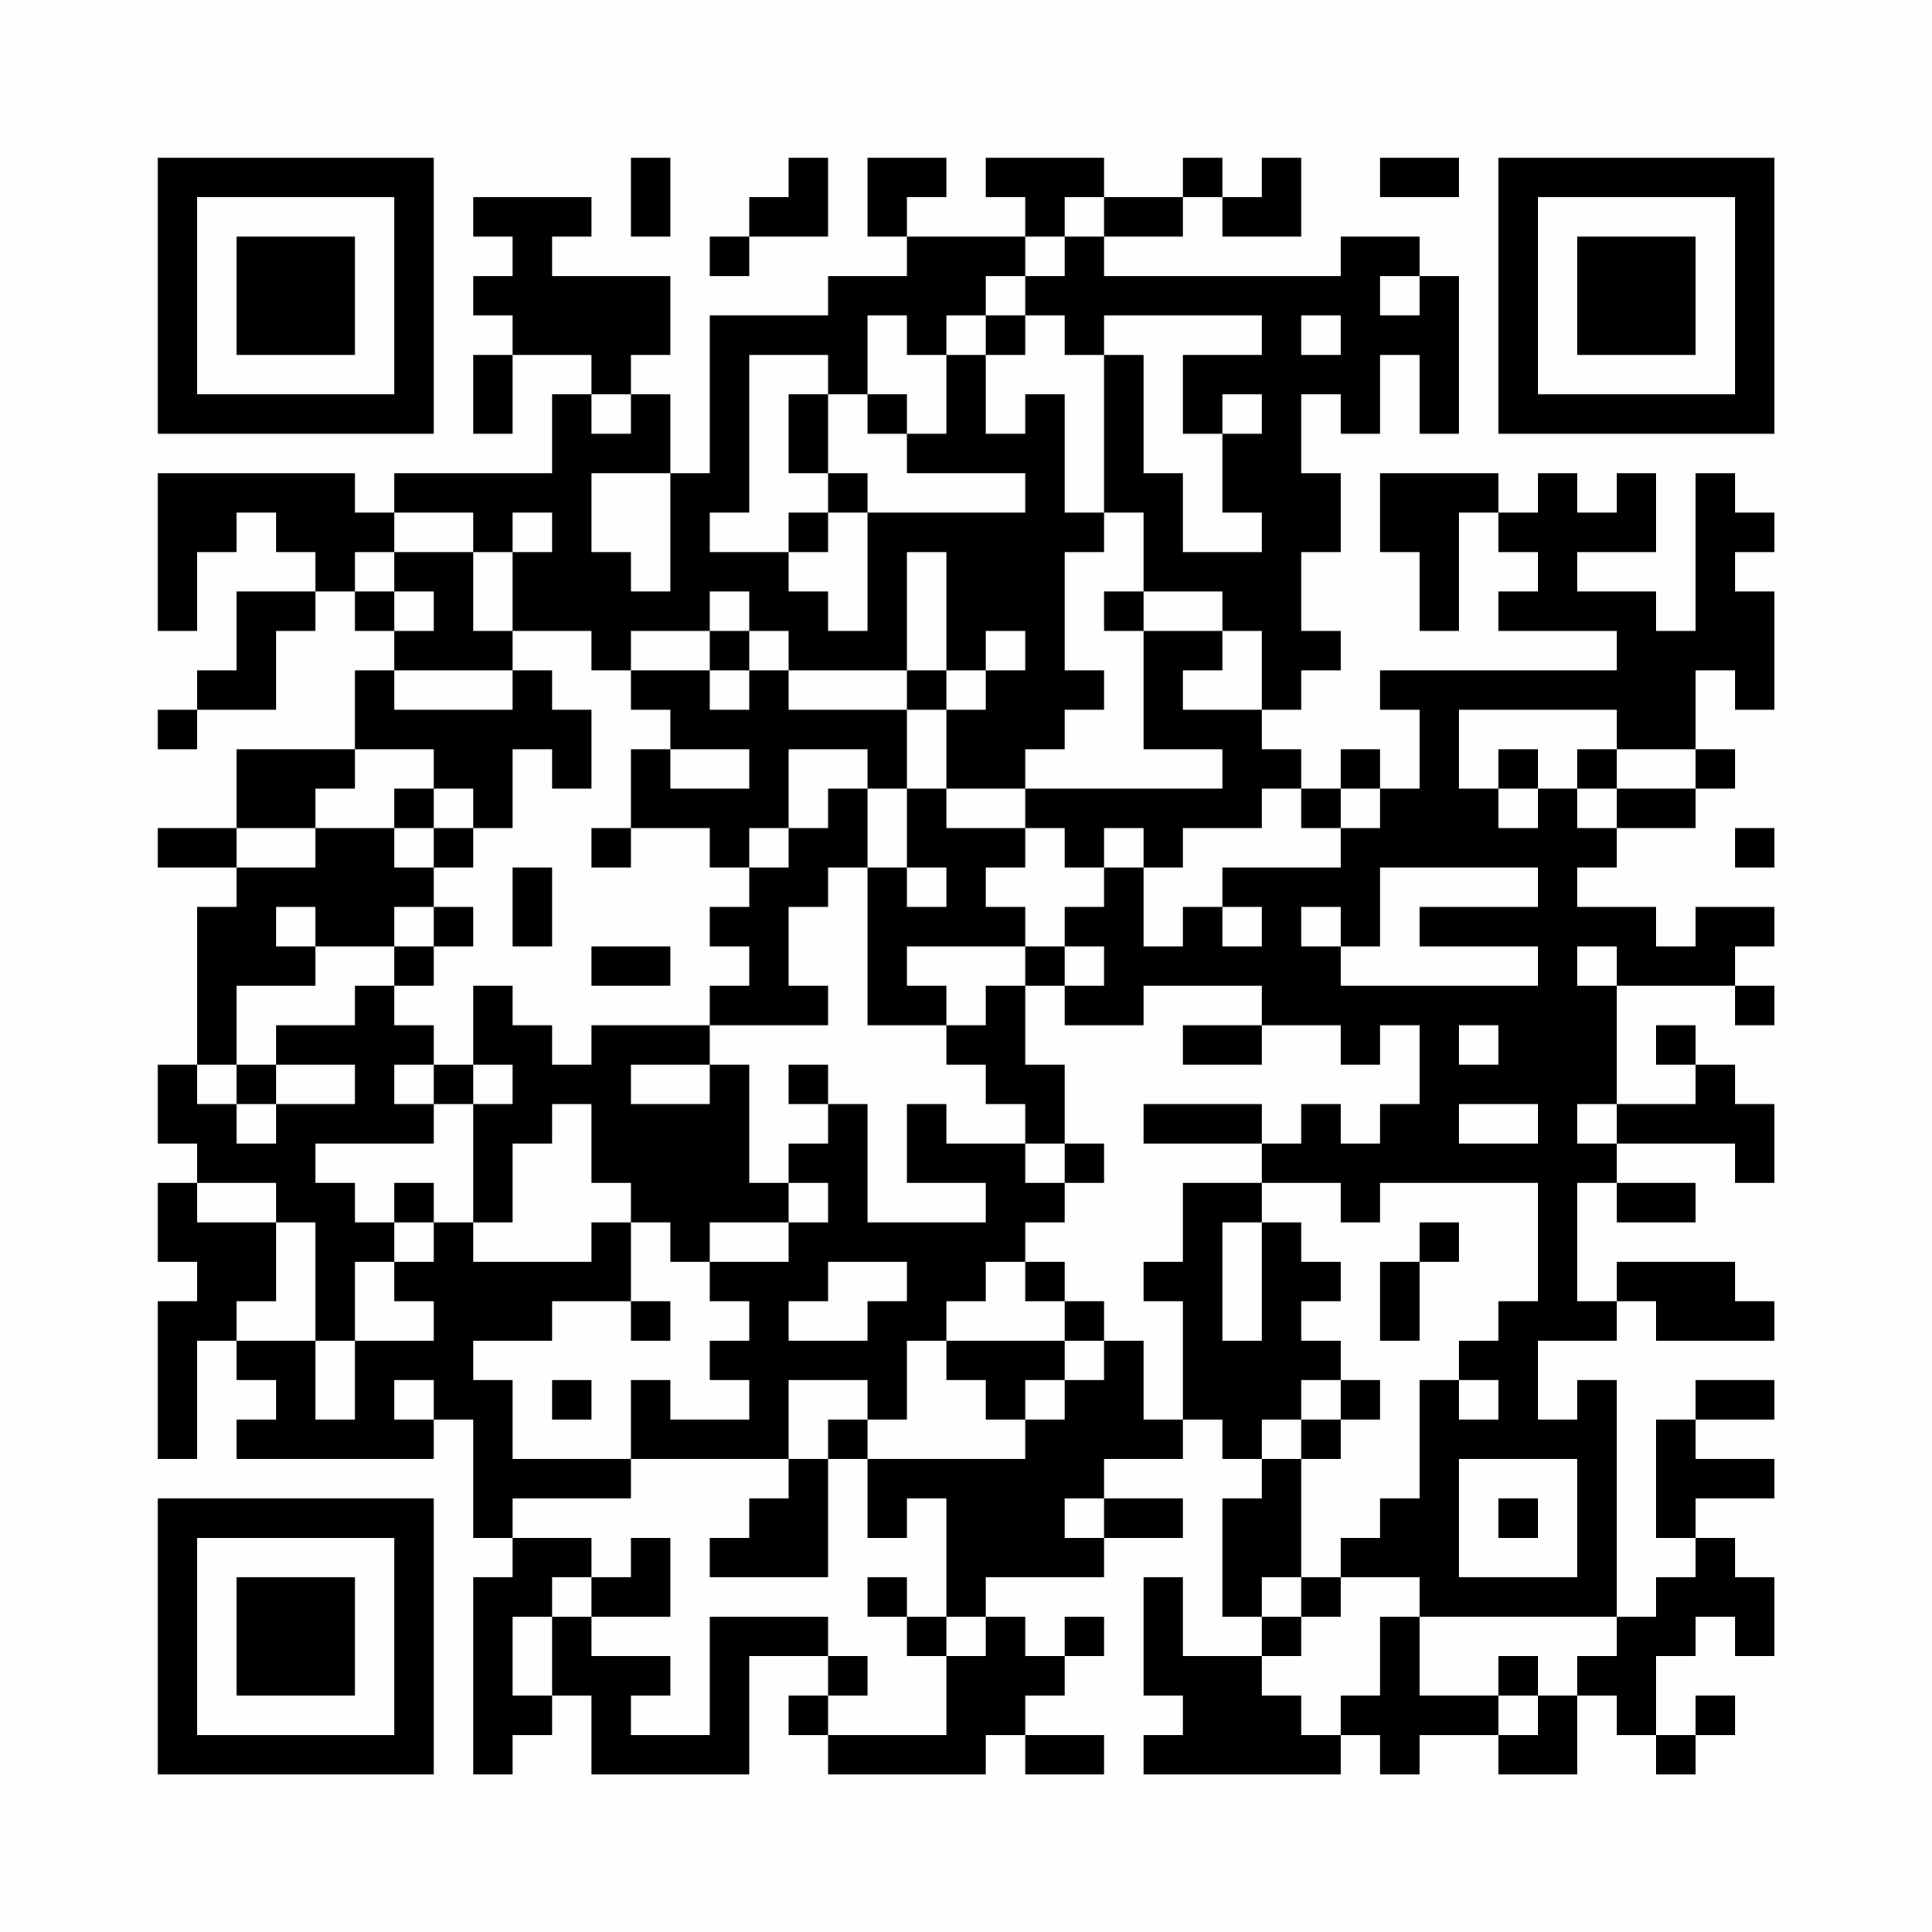 <?xml version="1.0" encoding="UTF-8"?>
<svg xmlns="http://www.w3.org/2000/svg" version="1.1" width="200" height="200" viewBox="0 0 200 200"><rect x="0" y="0" width="200" height="200" fill="#fefefe"/><g transform="scale(4.082)"><g transform="translate(4,4)"><path fill-rule="evenodd" d="M12 0L12 2L13 2L13 0ZM16 0L16 1L15 1L15 2L14 2L14 3L15 3L15 2L17 2L17 0ZM18 0L18 2L19 2L19 3L17 3L17 4L14 4L14 8L13 8L13 6L12 6L12 5L13 5L13 3L10 3L10 2L11 2L11 1L8 1L8 2L9 2L9 3L8 3L8 4L9 4L9 5L8 5L8 7L9 7L9 5L11 5L11 6L10 6L10 8L6 8L6 9L5 9L5 8L0 8L0 12L1 12L1 10L2 10L2 9L3 9L3 10L4 10L4 11L2 11L2 13L1 13L1 14L0 14L0 15L1 15L1 14L3 14L3 12L4 12L4 11L5 11L5 12L6 12L6 13L5 13L5 15L2 15L2 17L0 17L0 18L2 18L2 19L1 19L1 23L0 23L0 25L1 25L1 26L0 26L0 28L1 28L1 29L0 29L0 33L1 33L1 30L2 30L2 31L3 31L3 32L2 32L2 33L7 33L7 32L8 32L8 35L9 35L9 36L8 36L8 41L9 41L9 40L10 40L10 39L11 39L11 41L15 41L15 38L17 38L17 39L16 39L16 40L17 40L17 41L21 41L21 40L22 40L22 41L24 41L24 40L22 40L22 39L23 39L23 38L24 38L24 37L23 37L23 38L22 38L22 37L21 37L21 36L24 36L24 35L26 35L26 34L24 34L24 33L26 33L26 32L27 32L27 33L28 33L28 34L27 34L27 37L28 37L28 38L26 38L26 36L25 36L25 39L26 39L26 40L25 40L25 41L30 41L30 40L31 40L31 41L32 41L32 40L34 40L34 41L36 41L36 39L37 39L37 40L38 40L38 41L39 41L39 40L40 40L40 39L39 39L39 40L38 40L38 38L39 38L39 37L40 37L40 38L41 38L41 36L40 36L40 35L39 35L39 34L41 34L41 33L39 33L39 32L41 32L41 31L39 31L39 32L38 32L38 35L39 35L39 36L38 36L38 37L37 37L37 31L36 31L36 32L35 32L35 30L37 30L37 29L38 29L38 30L41 30L41 29L40 29L40 28L37 28L37 29L36 29L36 26L37 26L37 27L39 27L39 26L37 26L37 25L40 25L40 26L41 26L41 24L40 24L40 23L39 23L39 22L38 22L38 23L39 23L39 24L37 24L37 21L40 21L40 22L41 22L41 21L40 21L40 20L41 20L41 19L39 19L39 20L38 20L38 19L36 19L36 18L37 18L37 17L39 17L39 16L40 16L40 15L39 15L39 13L40 13L40 14L41 14L41 11L40 11L40 10L41 10L41 9L40 9L40 8L39 8L39 12L38 12L38 11L36 11L36 10L38 10L38 8L37 8L37 9L36 9L36 8L35 8L35 9L34 9L34 8L31 8L31 10L32 10L32 12L33 12L33 9L34 9L34 10L35 10L35 11L34 11L34 12L37 12L37 13L31 13L31 14L32 14L32 16L31 16L31 15L30 15L30 16L29 16L29 15L28 15L28 14L29 14L29 13L30 13L30 12L29 12L29 10L30 10L30 8L29 8L29 6L30 6L30 7L31 7L31 5L32 5L32 7L33 7L33 3L32 3L32 2L30 2L30 3L24 3L24 2L26 2L26 1L27 1L27 2L29 2L29 0L28 0L28 1L27 1L27 0L26 0L26 1L24 1L24 0L21 0L21 1L22 1L22 2L19 2L19 1L20 1L20 0ZM31 0L31 1L33 1L33 0ZM23 1L23 2L22 2L22 3L21 3L21 4L20 4L20 5L19 5L19 4L18 4L18 6L17 6L17 5L15 5L15 9L14 9L14 10L16 10L16 11L17 11L17 12L18 12L18 9L22 9L22 8L19 8L19 7L20 7L20 5L21 5L21 7L22 7L22 6L23 6L23 9L24 9L24 10L23 10L23 13L24 13L24 14L23 14L23 15L22 15L22 16L20 16L20 14L21 14L21 13L22 13L22 12L21 12L21 13L20 13L20 10L19 10L19 13L16 13L16 12L15 12L15 11L14 11L14 12L12 12L12 13L11 13L11 12L9 12L9 10L10 10L10 9L9 9L9 10L8 10L8 9L6 9L6 10L5 10L5 11L6 11L6 12L7 12L7 11L6 11L6 10L8 10L8 12L9 12L9 13L6 13L6 14L9 14L9 13L10 13L10 14L11 14L11 16L10 16L10 15L9 15L9 17L8 17L8 16L7 16L7 15L5 15L5 16L4 16L4 17L2 17L2 18L4 18L4 17L6 17L6 18L7 18L7 19L6 19L6 20L4 20L4 19L3 19L3 20L4 20L4 21L2 21L2 23L1 23L1 24L2 24L2 25L3 25L3 24L5 24L5 23L3 23L3 22L5 22L5 21L6 21L6 22L7 22L7 23L6 23L6 24L7 24L7 25L4 25L4 26L5 26L5 27L6 27L6 28L5 28L5 30L4 30L4 27L3 27L3 26L1 26L1 27L3 27L3 29L2 29L2 30L4 30L4 32L5 32L5 30L7 30L7 29L6 29L6 28L7 28L7 27L8 27L8 28L11 28L11 27L12 27L12 29L10 29L10 30L8 30L8 31L9 31L9 33L12 33L12 34L9 34L9 35L11 35L11 36L10 36L10 37L9 37L9 39L10 39L10 37L11 37L11 38L13 38L13 39L12 39L12 40L14 40L14 37L17 37L17 38L18 38L18 39L17 39L17 40L20 40L20 38L21 38L21 37L20 37L20 34L19 34L19 35L18 35L18 33L22 33L22 32L23 32L23 31L24 31L24 30L25 30L25 32L26 32L26 29L25 29L25 28L26 28L26 26L28 26L28 27L27 27L27 30L28 30L28 27L29 27L29 28L30 28L30 29L29 29L29 30L30 30L30 31L29 31L29 32L28 32L28 33L29 33L29 36L28 36L28 37L29 37L29 38L28 38L28 39L29 39L29 40L30 40L30 39L31 39L31 37L32 37L32 39L34 39L34 40L35 40L35 39L36 39L36 38L37 38L37 37L32 37L32 36L30 36L30 35L31 35L31 34L32 34L32 31L33 31L33 32L34 32L34 31L33 31L33 30L34 30L34 29L35 29L35 26L31 26L31 27L30 27L30 26L28 26L28 25L29 25L29 24L30 24L30 25L31 25L31 24L32 24L32 22L31 22L31 23L30 23L30 22L28 22L28 21L25 21L25 22L23 22L23 21L24 21L24 20L23 20L23 19L24 19L24 18L25 18L25 20L26 20L26 19L27 19L27 20L28 20L28 19L27 19L27 18L30 18L30 17L31 17L31 16L30 16L30 17L29 17L29 16L28 16L28 17L26 17L26 18L25 18L25 17L24 17L24 18L23 18L23 17L22 17L22 16L27 16L27 15L25 15L25 12L27 12L27 13L26 13L26 14L28 14L28 12L27 12L27 11L25 11L25 9L24 9L24 5L25 5L25 8L26 8L26 10L28 10L28 9L27 9L27 7L28 7L28 6L27 6L27 7L26 7L26 5L28 5L28 4L24 4L24 5L23 5L23 4L22 4L22 3L23 3L23 2L24 2L24 1ZM31 3L31 4L32 4L32 3ZM21 4L21 5L22 5L22 4ZM29 4L29 5L30 5L30 4ZM11 6L11 7L12 7L12 6ZM16 6L16 8L17 8L17 9L16 9L16 10L17 10L17 9L18 9L18 8L17 8L17 6ZM18 6L18 7L19 7L19 6ZM11 8L11 10L12 10L12 11L13 11L13 8ZM24 11L24 12L25 12L25 11ZM14 12L14 13L12 13L12 14L13 14L13 15L12 15L12 17L11 17L11 18L12 18L12 17L14 17L14 18L15 18L15 19L14 19L14 20L15 20L15 21L14 21L14 22L11 22L11 23L10 23L10 22L9 22L9 21L8 21L8 23L7 23L7 24L8 24L8 27L9 27L9 25L10 25L10 24L11 24L11 26L12 26L12 27L13 27L13 28L14 28L14 29L15 29L15 30L14 30L14 31L15 31L15 32L13 32L13 31L12 31L12 33L16 33L16 34L15 34L15 35L14 35L14 36L17 36L17 33L18 33L18 32L19 32L19 30L20 30L20 31L21 31L21 32L22 32L22 31L23 31L23 30L24 30L24 29L23 29L23 28L22 28L22 27L23 27L23 26L24 26L24 25L23 25L23 23L22 23L22 21L23 21L23 20L22 20L22 19L21 19L21 18L22 18L22 17L20 17L20 16L19 16L19 14L20 14L20 13L19 13L19 14L16 14L16 13L15 13L15 12ZM14 13L14 14L15 14L15 13ZM33 14L33 16L34 16L34 17L35 17L35 16L36 16L36 17L37 17L37 16L39 16L39 15L37 15L37 14ZM13 15L13 16L15 16L15 15ZM16 15L16 17L15 17L15 18L16 18L16 17L17 17L17 16L18 16L18 18L17 18L17 19L16 19L16 21L17 21L17 22L14 22L14 23L12 23L12 24L14 24L14 23L15 23L15 26L16 26L16 27L14 27L14 28L16 28L16 27L17 27L17 26L16 26L16 25L17 25L17 24L18 24L18 27L21 27L21 26L19 26L19 24L20 24L20 25L22 25L22 26L23 26L23 25L22 25L22 24L21 24L21 23L20 23L20 22L21 22L21 21L22 21L22 20L19 20L19 21L20 21L20 22L18 22L18 18L19 18L19 19L20 19L20 18L19 18L19 16L18 16L18 15ZM34 15L34 16L35 16L35 15ZM36 15L36 16L37 16L37 15ZM6 16L6 17L7 17L7 18L8 18L8 17L7 17L7 16ZM40 17L40 18L41 18L41 17ZM9 18L9 20L10 20L10 18ZM31 18L31 20L30 20L30 19L29 19L29 20L30 20L30 21L35 21L35 20L32 20L32 19L35 19L35 18ZM7 19L7 20L6 20L6 21L7 21L7 20L8 20L8 19ZM11 20L11 21L13 21L13 20ZM36 20L36 21L37 21L37 20ZM26 22L26 23L28 23L28 22ZM33 22L33 23L34 23L34 22ZM2 23L2 24L3 24L3 23ZM8 23L8 24L9 24L9 23ZM16 23L16 24L17 24L17 23ZM25 24L25 25L28 25L28 24ZM33 24L33 25L35 25L35 24ZM36 24L36 25L37 25L37 24ZM6 26L6 27L7 27L7 26ZM32 27L32 28L31 28L31 30L32 30L32 28L33 28L33 27ZM17 28L17 29L16 29L16 30L18 30L18 29L19 29L19 28ZM21 28L21 29L20 29L20 30L23 30L23 29L22 29L22 28ZM12 29L12 30L13 30L13 29ZM6 31L6 32L7 32L7 31ZM10 31L10 32L11 32L11 31ZM16 31L16 33L17 33L17 32L18 32L18 31ZM30 31L30 32L29 32L29 33L30 33L30 32L31 32L31 31ZM33 33L33 36L36 36L36 33ZM23 34L23 35L24 35L24 34ZM34 34L34 35L35 35L35 34ZM12 35L12 36L11 36L11 37L13 37L13 35ZM18 36L18 37L19 37L19 38L20 38L20 37L19 37L19 36ZM29 36L29 37L30 37L30 36ZM34 38L34 39L35 39L35 38ZM0 0L0 7L7 7L7 0ZM1 1L1 6L6 6L6 1ZM2 2L2 5L5 5L5 2ZM34 0L34 7L41 7L41 0ZM35 1L35 6L40 6L40 1ZM36 2L36 5L39 5L39 2ZM0 34L0 41L7 41L7 34ZM1 35L1 40L6 40L6 35ZM2 36L2 39L5 39L5 36Z" fill="#000000"/></g></g></svg>
